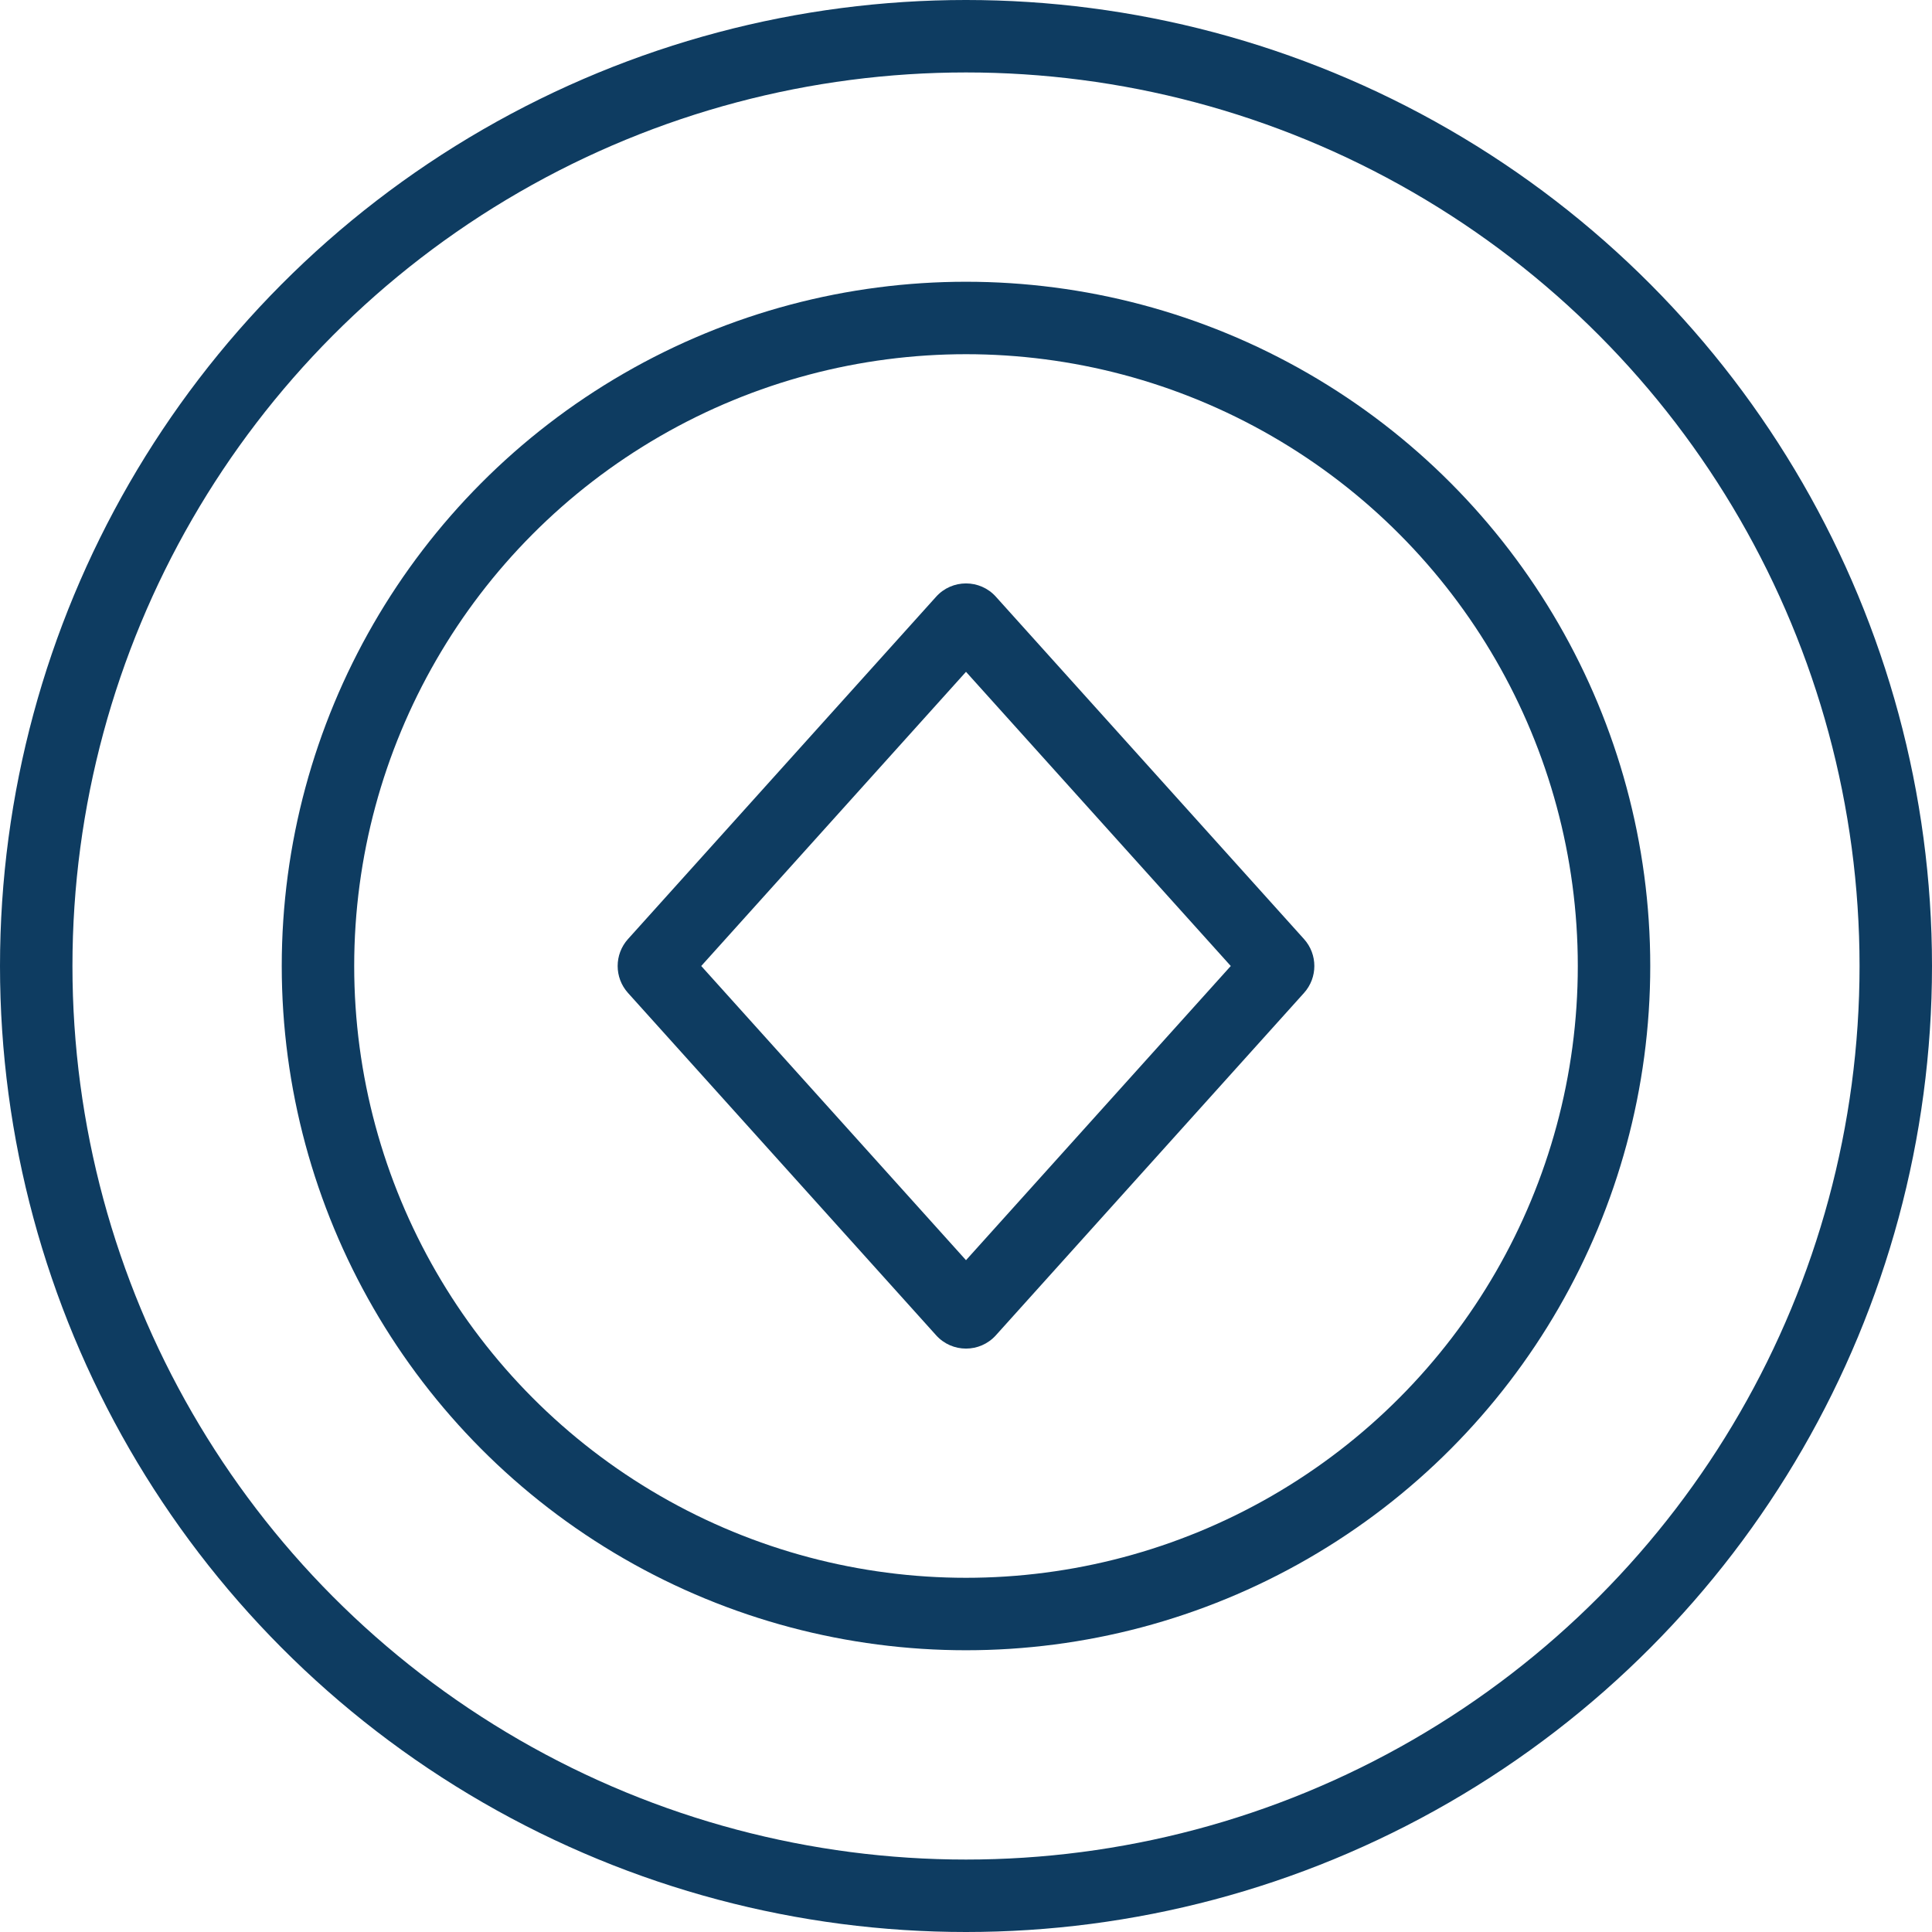<svg xmlns="http://www.w3.org/2000/svg" width="48" height="48" viewBox="0 0 48 48">
  <g id="edge-img2" transform="translate(-705.289 -1511.289)">
    <g id="Ellipse_92" data-name="Ellipse 92" transform="translate(705.289 1511.289)" fill="none" stroke="#0e3c61" stroke-width="1.8">
      <circle cx="24" cy="24" r="24" stroke="none"/>
      <circle cx="24" cy="24" r="23.1" fill="none"/>
    </g>
    <g id="Ellipse_93" data-name="Ellipse 93" transform="translate(712.289 1518.289)" fill="none" stroke="#0e3c61" stroke-width="1.8">
      <circle cx="17" cy="17" r="17" stroke="none"/>
      <circle cx="17" cy="17" r="16.1" fill="none"/>
    </g>
    <g id="Polygon_3" data-name="Polygon 3" transform="translate(720.289 1525.289)" fill="none">
      <path d="M8.257.826a1,1,0,0,1,1.487,0L17.4,9.331a1,1,0,0,1,0,1.338L9.743,19.174a1,1,0,0,1-1.487,0L.6,10.669a1,1,0,0,1,0-1.338Z" stroke="none"/>
      <path d="M 9 2.691 L 2.422 10 L 9 17.309 L 15.578 10 L 9 2.691 M 9 0.495 C 9.272 0.495 9.545 0.605 9.743 0.826 L 17.398 9.331 C 17.74 9.711 17.74 10.289 17.398 10.669 L 9.743 19.174 C 9.346 19.616 8.654 19.616 8.257 19.174 L 0.602 10.669 C 0.26 10.289 0.26 9.711 0.602 9.331 L 8.257 0.826 C 8.455 0.605 8.728 0.495 9 0.495 Z" stroke="none" fill="#0e3c61"/>
    </g>
  </g>
</svg>
